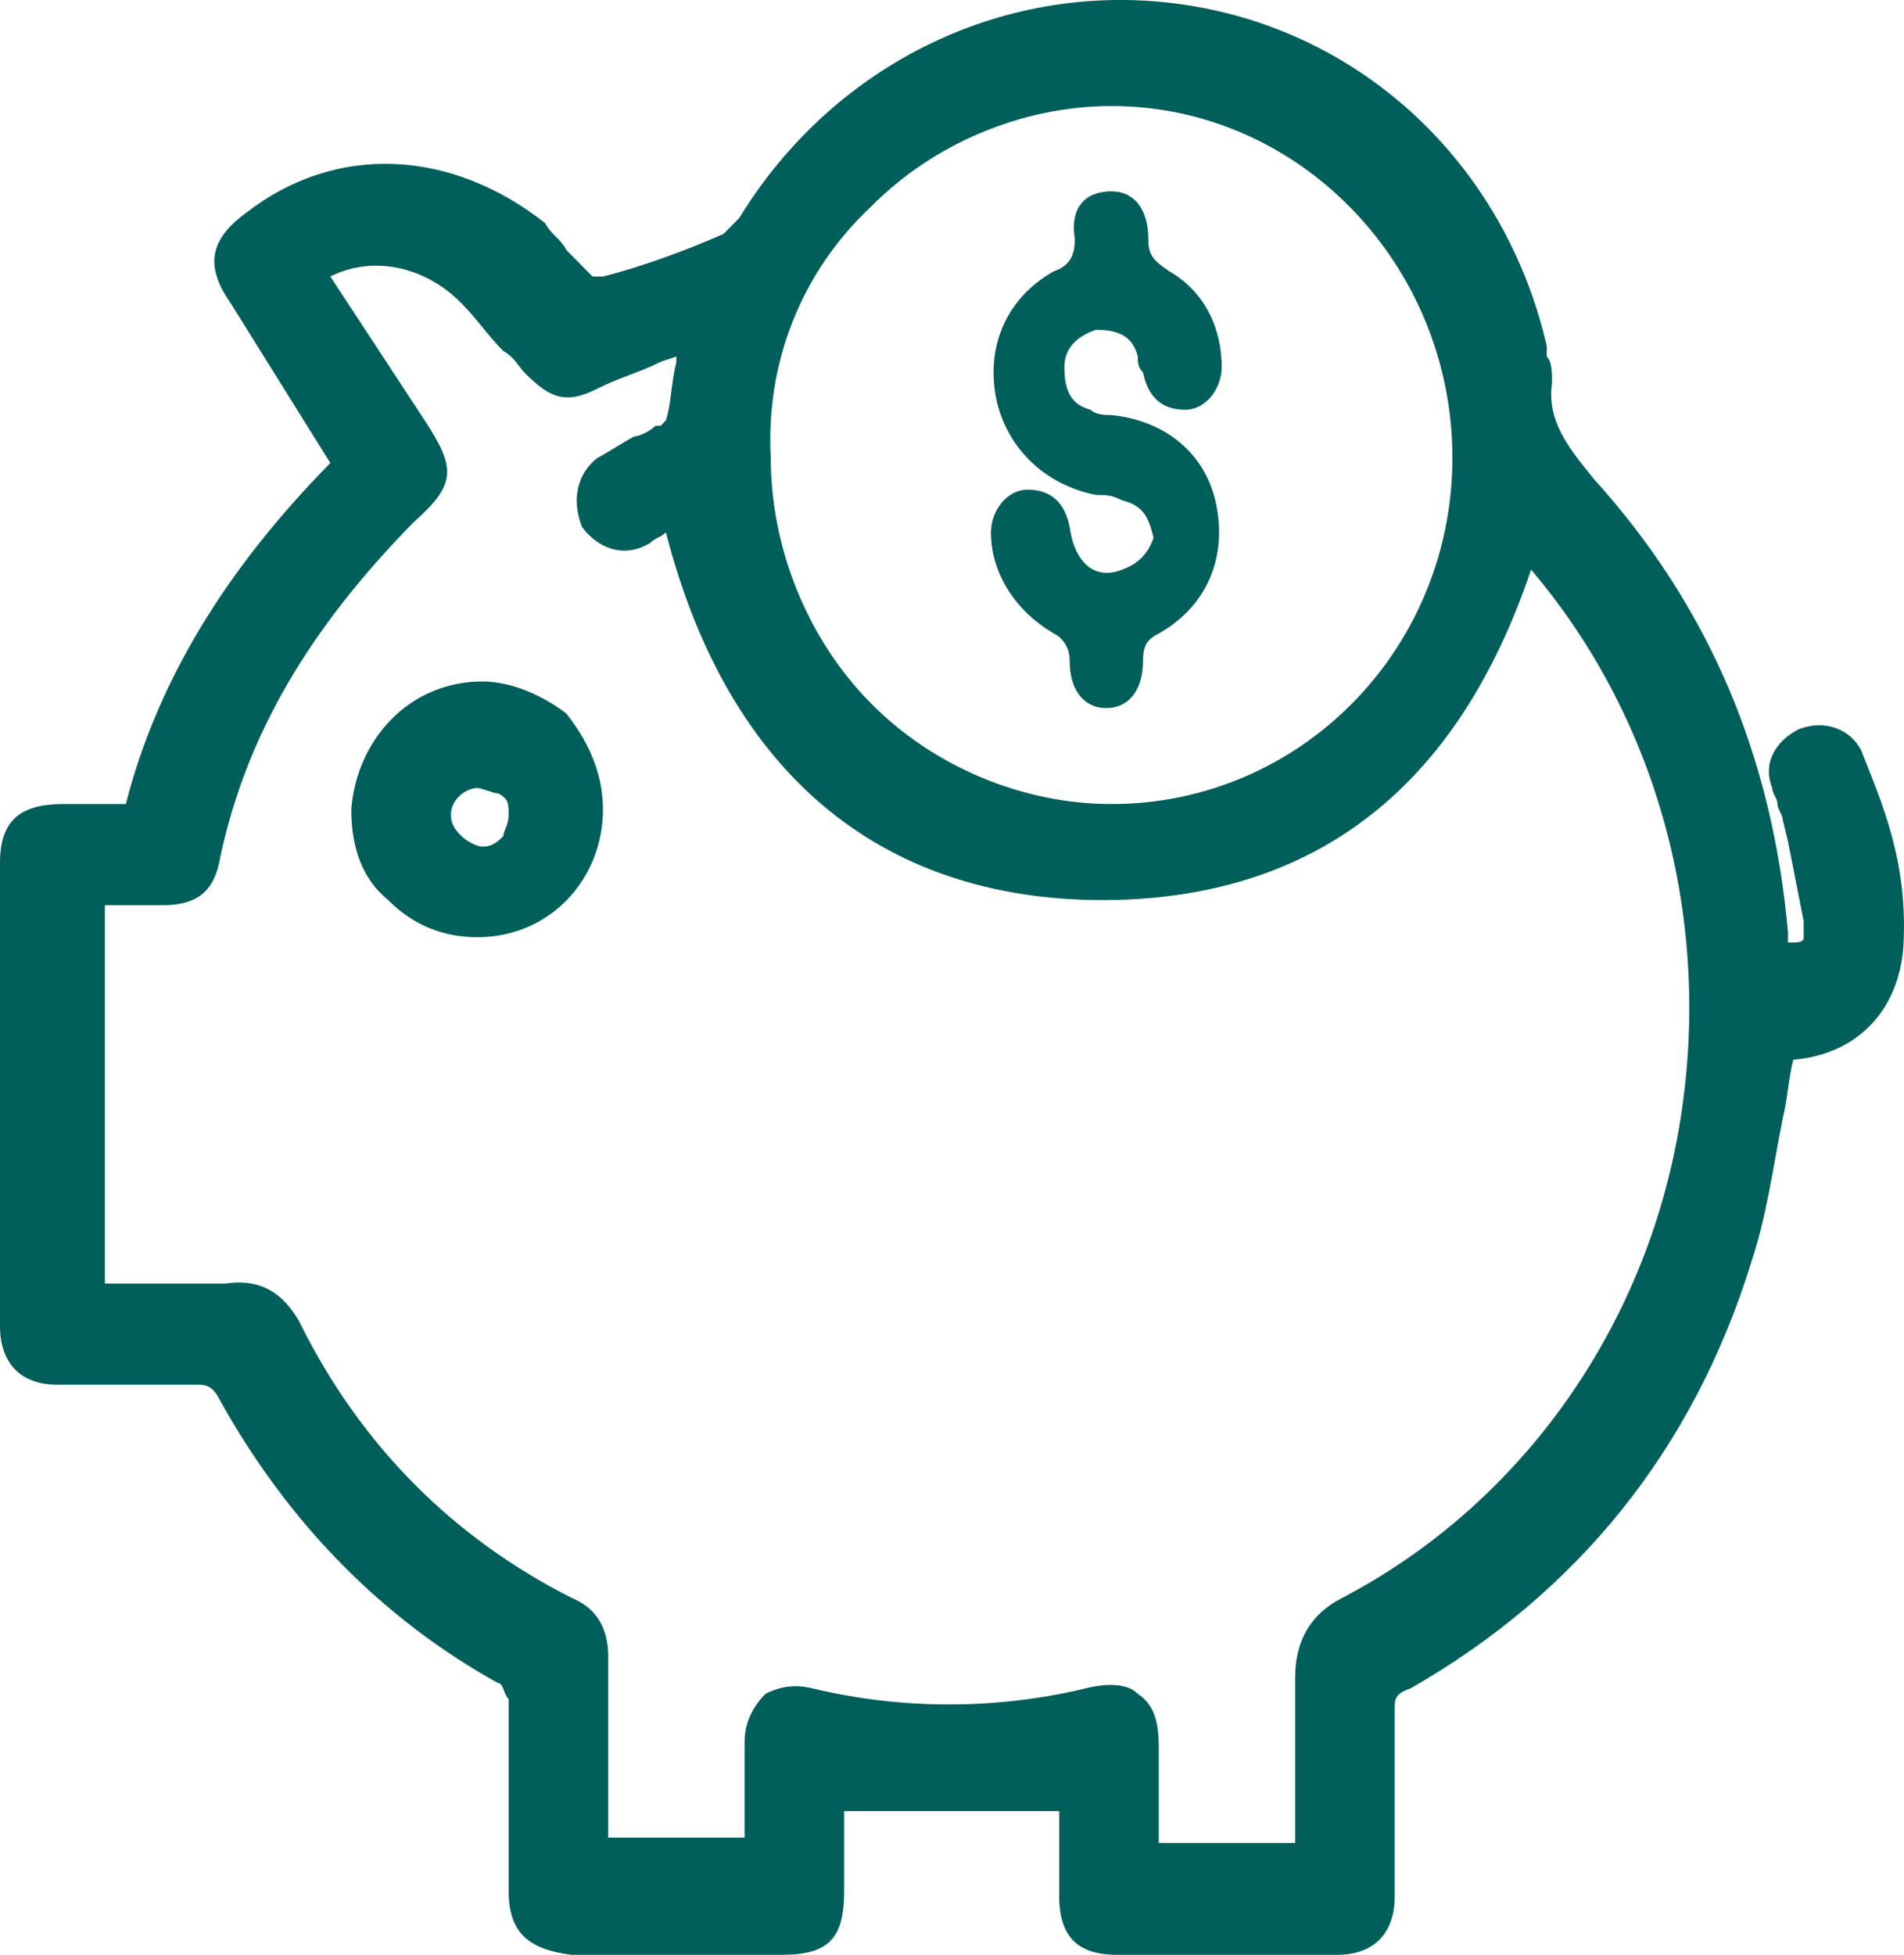 <svg width="38" height="39" viewBox="0 0 38 39" fill="none" xmlns="http://www.w3.org/2000/svg">
<path d="M37.149 14.978C36.94 14.552 36.417 14.34 35.894 14.552C35.475 14.765 35.161 15.19 35.37 15.722C35.37 15.828 35.475 15.934 35.475 16.041C35.475 16.147 35.58 16.253 35.58 16.359L35.684 16.785C35.789 17.316 35.894 17.848 35.998 18.379C35.998 18.485 35.998 18.592 35.998 18.698C35.998 18.804 35.894 18.804 35.684 18.804V18.592C35.37 15.084 34.115 12.108 31.812 9.557C31.289 8.919 30.87 8.387 30.975 7.643C30.975 7.431 30.975 7.218 30.87 7.112C30.87 7.005 30.87 7.005 30.87 6.899C30.033 3.285 27.208 0.628 23.65 0.096C20.092 -0.435 16.639 1.266 14.755 4.348C14.65 4.454 14.546 4.561 14.441 4.667C13.709 4.986 12.871 5.305 12.034 5.517C11.93 5.517 11.825 5.517 11.825 5.517C11.616 5.305 11.511 5.199 11.302 4.986C11.197 4.773 10.988 4.667 10.883 4.454C9 2.966 6.697 2.86 4.918 4.242C4.186 4.773 4.081 5.305 4.604 6.049L6.593 9.238C4.5 11.364 3.139 13.596 2.511 16.041H2.302C1.988 16.041 1.57 16.041 1.256 16.041C0.419 16.041 0 16.359 0 17.21C0 20.292 0 23.375 0 26.457C0 27.201 0.419 27.627 1.151 27.627H1.465C2.302 27.627 3.139 27.627 3.977 27.627C4.186 27.627 4.29 27.733 4.395 27.945C5.756 30.39 7.639 32.303 9.941 33.579C10.046 33.579 10.046 33.792 10.151 33.898C10.151 34.748 10.151 35.492 10.151 36.343C10.151 36.768 10.151 37.193 10.151 37.724C10.151 38.575 10.569 38.894 11.406 39C12.767 39 14.232 39 15.592 39C16.534 39 16.848 38.681 16.848 37.724C16.848 37.299 16.848 36.874 16.848 36.449V36.13H21.139V36.449C21.139 36.874 21.139 37.406 21.139 37.831C21.139 38.681 21.557 39 22.29 39C23.022 39 23.755 39 24.487 39C25.22 39 25.952 39 26.685 39C27.417 39 27.836 38.575 27.836 37.831V37.193C27.836 36.13 27.836 35.173 27.836 34.111C27.836 33.898 27.836 33.792 28.15 33.685C31.498 31.772 33.801 28.902 34.952 25.182C35.266 24.225 35.37 23.375 35.58 22.312C35.684 21.887 35.684 21.568 35.789 21.143C37.045 21.036 37.882 20.186 37.986 18.91C38.091 17.21 37.568 16.041 37.149 14.978ZM17.371 4.136C18.627 2.86 20.406 2.116 22.185 2.116C25.952 2.116 28.987 5.305 28.987 9.131C28.987 12.958 25.952 16.041 22.185 16.041C20.406 16.041 18.627 15.296 17.371 14.021C16.116 12.745 15.383 10.938 15.383 9.131C15.278 7.218 16.011 5.411 17.371 4.136ZM33.487 22.631C32.754 26.67 30.243 30.071 26.789 31.878C26.162 32.197 25.848 32.729 25.848 33.473C25.848 34.323 25.848 35.067 25.848 35.917C25.848 36.236 25.848 36.449 25.848 36.768H23.127V36.236C23.127 35.811 23.127 35.28 23.127 34.855C23.127 34.323 23.022 34.004 22.708 33.792C22.499 33.579 22.08 33.579 21.662 33.685C19.883 34.111 17.999 34.111 16.22 33.685C15.802 33.579 15.488 33.685 15.278 33.792C15.069 34.004 14.86 34.323 14.86 34.748C14.86 35.28 14.86 35.705 14.86 36.236V36.661H12.139C12.139 36.555 12.139 36.449 12.139 36.343V35.599C12.139 34.748 12.139 33.898 12.139 33.047C12.139 32.516 11.93 32.091 11.406 31.878C9.104 30.709 7.221 28.902 5.965 26.351C5.651 25.82 5.232 25.501 4.5 25.607C3.872 25.607 3.349 25.607 2.721 25.607C2.511 25.607 2.302 25.607 2.093 25.607V18.06H2.302C2.616 18.06 2.93 18.06 3.244 18.06C3.977 18.06 4.29 17.741 4.395 17.103C4.918 14.659 6.174 12.533 8.267 10.407C9.104 9.663 9.104 9.344 8.476 8.387L6.593 5.517C7.43 5.092 8.476 5.305 9.209 6.049C9.523 6.368 9.732 6.687 10.046 7.005C10.255 7.112 10.36 7.324 10.465 7.431C10.988 7.962 11.302 8.068 11.93 7.75C12.348 7.537 12.767 7.431 13.185 7.218L13.499 7.112V7.218C13.395 7.643 13.395 8.068 13.29 8.387L13.185 8.494H13.081C12.976 8.6 12.767 8.706 12.662 8.706C12.453 8.812 12.139 9.025 11.93 9.131C11.511 9.45 11.406 9.982 11.616 10.513C11.93 10.938 12.453 11.151 12.976 10.832C13.081 10.726 13.185 10.726 13.29 10.62C14.546 15.509 17.685 18.06 22.29 17.954C26.266 17.848 29.092 15.722 30.557 11.364C33.173 14.446 34.219 18.592 33.487 22.631ZM9.627 13.596C8.162 13.596 7.116 14.765 7.011 16.147C7.011 16.891 7.221 17.529 7.744 17.954C8.267 18.485 8.895 18.698 9.523 18.698C10.988 18.698 12.034 17.529 12.034 16.147C12.034 15.403 11.72 14.765 11.302 14.233C10.883 13.915 10.255 13.596 9.627 13.596ZM10.151 16.253C10.151 16.466 10.046 16.572 10.046 16.678C9.941 16.785 9.837 16.891 9.627 16.891C9.523 16.891 9.313 16.785 9.209 16.678C9.104 16.572 9 16.466 9 16.253C9 15.934 9.313 15.722 9.523 15.722C9.627 15.722 9.837 15.828 9.941 15.828C10.151 15.934 10.151 16.041 10.151 16.253ZM22.394 11.364C21.871 11.576 21.452 11.257 21.348 10.513C21.243 9.982 20.929 9.769 20.511 9.769C20.092 9.769 19.778 10.194 19.778 10.62C19.778 11.47 20.301 12.214 21.034 12.639C21.243 12.745 21.348 12.958 21.348 13.171C21.348 13.808 21.662 14.127 22.08 14.127C22.499 14.127 22.813 13.808 22.813 13.171C22.813 12.852 22.918 12.745 23.127 12.639C24.069 12.108 24.487 11.151 24.278 10.088C24.069 9.025 23.231 8.387 22.185 8.281C22.08 8.281 21.871 8.281 21.766 8.175C21.348 8.068 21.243 7.75 21.243 7.324C21.243 6.899 21.557 6.687 21.871 6.58C22.29 6.58 22.604 6.687 22.708 7.112C22.708 7.218 22.708 7.324 22.813 7.431C22.918 7.962 23.231 8.175 23.65 8.175C24.069 8.175 24.383 7.75 24.383 7.324C24.383 6.58 24.069 5.836 23.336 5.411C23.022 5.199 22.918 5.092 22.918 4.773C22.918 4.136 22.604 3.817 22.185 3.817C21.662 3.817 21.348 4.136 21.452 4.773C21.452 5.092 21.348 5.305 21.034 5.411C20.092 5.943 19.673 6.899 19.883 7.962C20.092 8.919 20.825 9.663 21.871 9.875C22.08 9.875 22.185 9.875 22.394 9.982C22.813 10.088 22.918 10.301 23.022 10.726C22.918 11.045 22.708 11.257 22.394 11.364Z" fill="#005F5A"/>
</svg>
